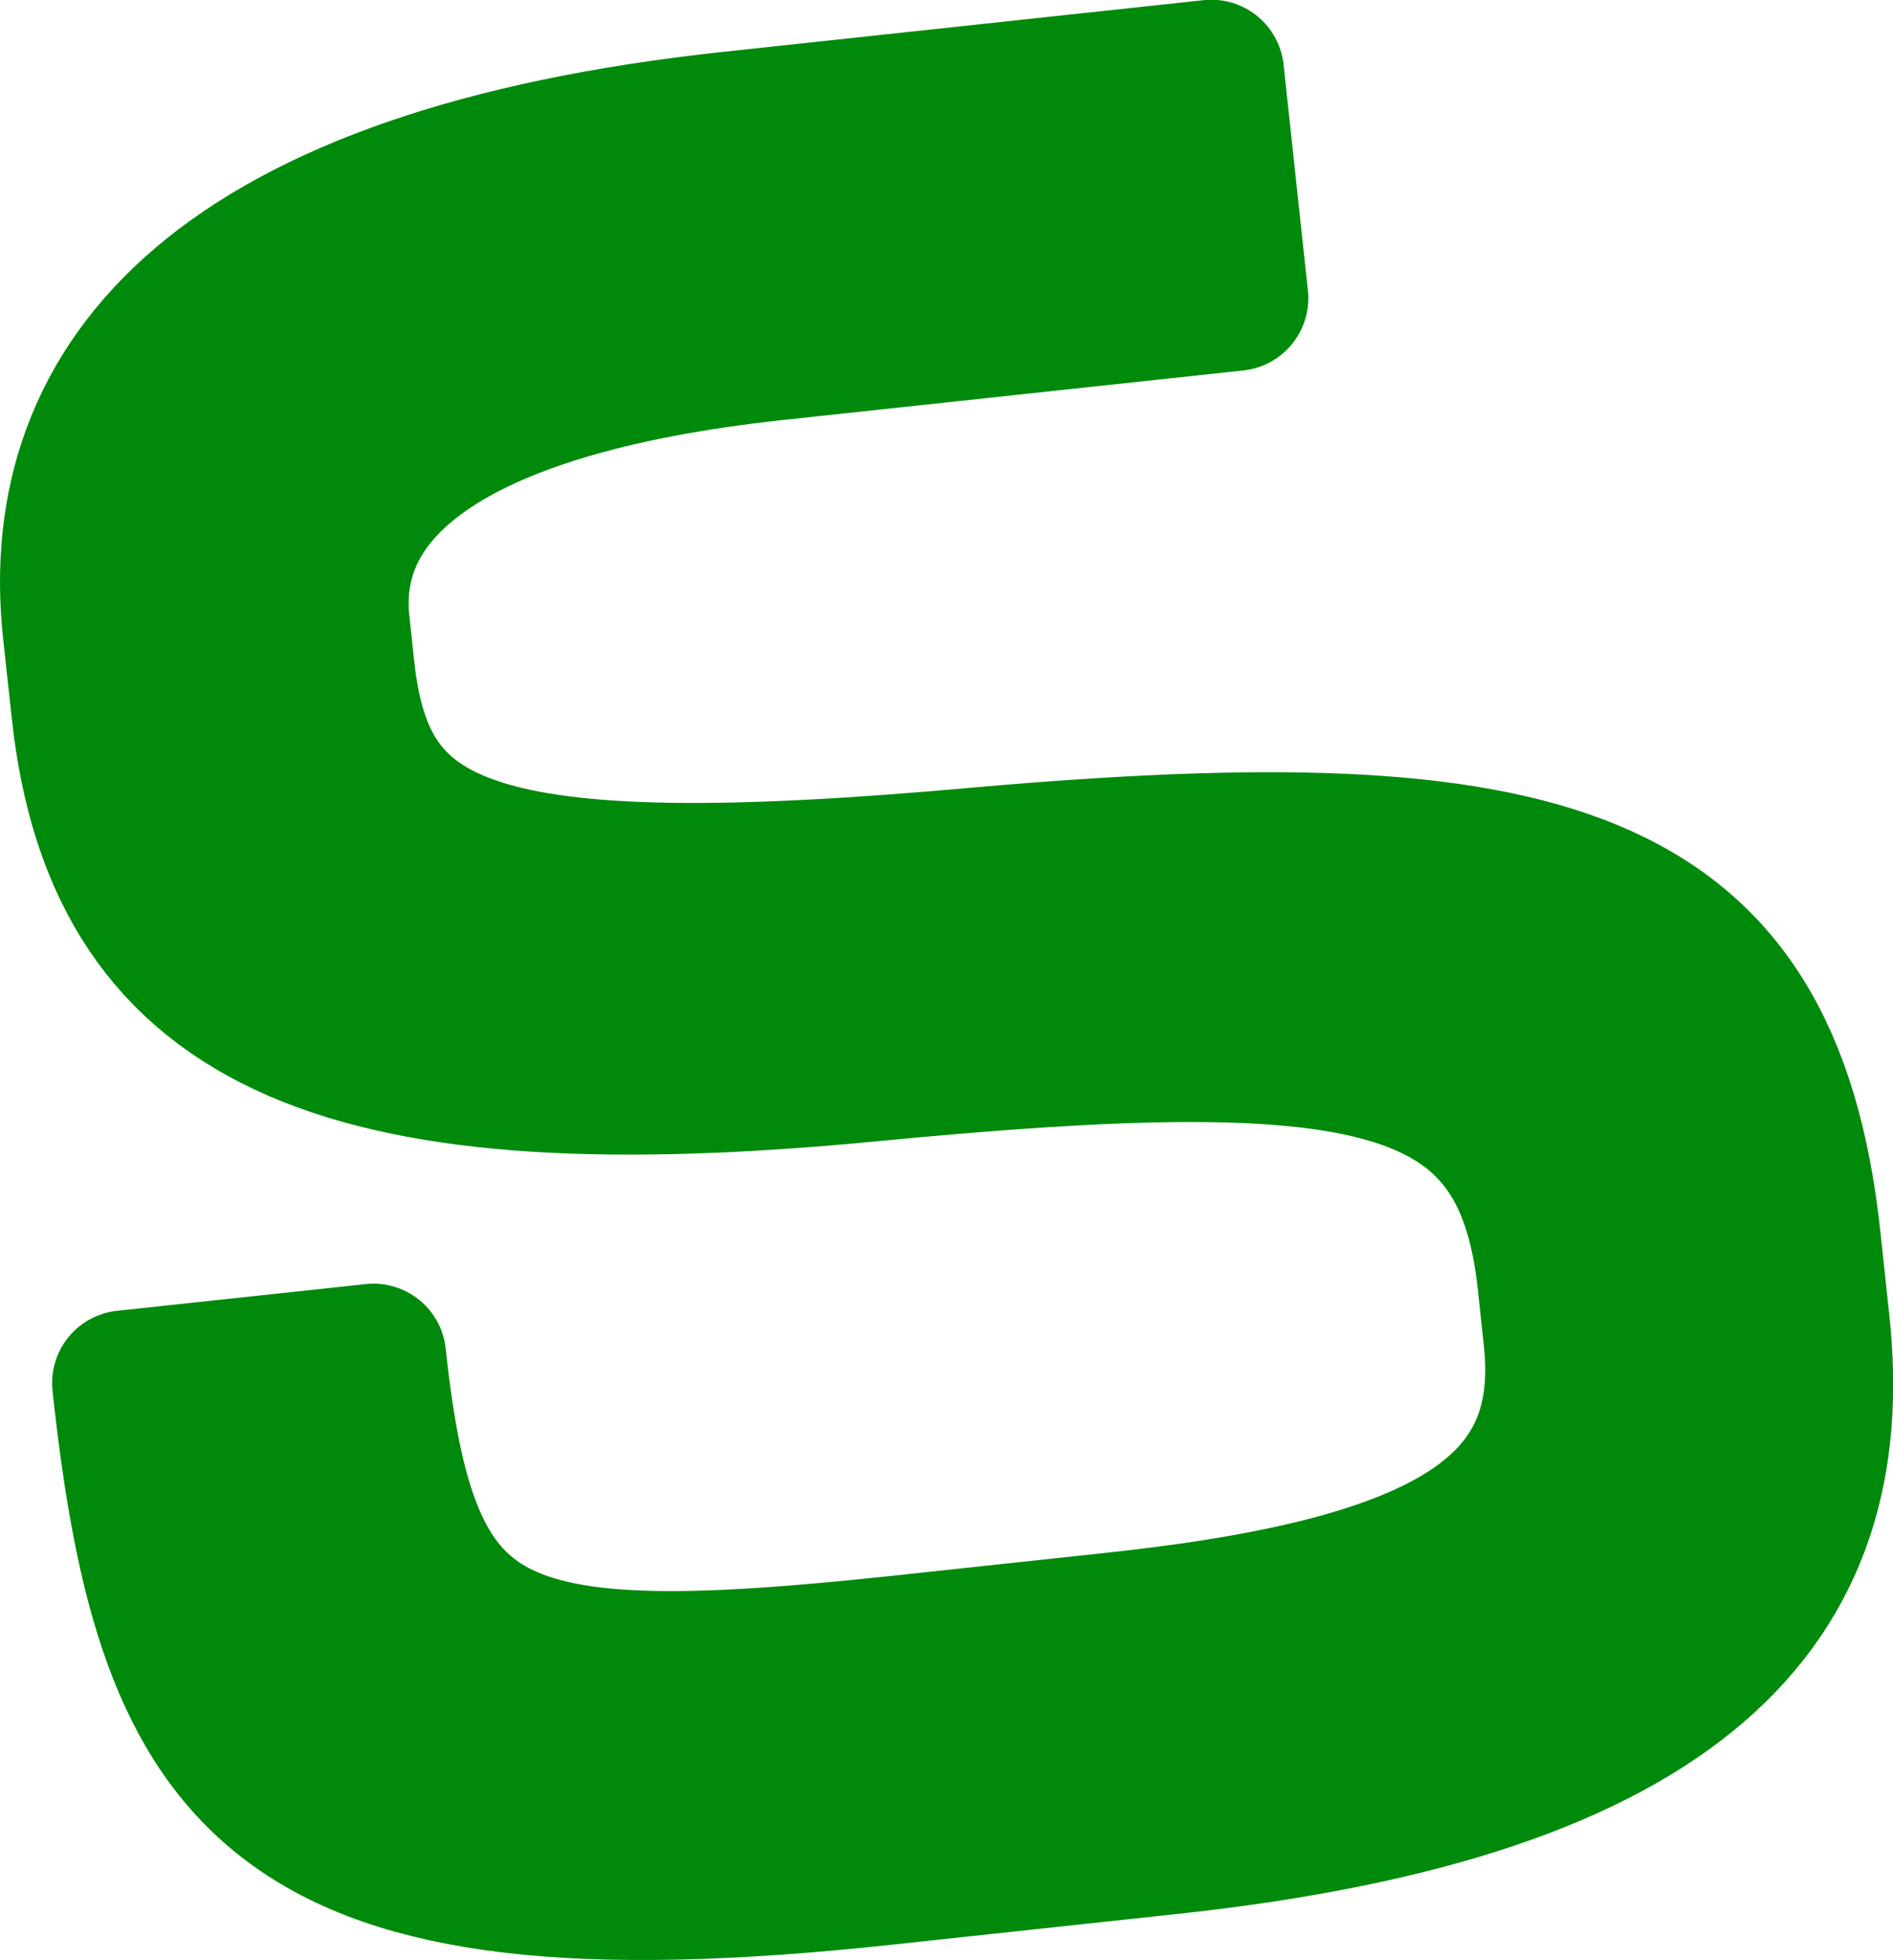 <svg id="レイヤー_1" data-name="レイヤー 1" xmlns="http://www.w3.org/2000/svg" width="29.682" height="30.727" viewBox="0 0 29.682 30.727"><defs><style>.cls-1{fill:#008a0b;stroke:#008a0b;stroke-linecap:round;stroke-linejoin:round;stroke-width:2.278px;}</style></defs><path class="cls-1" d="M18.351,28.871l-4.512.486C4.28,30.385,2.637,28.01,1.956,21.682l3.9-.419c.508,4.735,1.775,5.27,8.324,4.566l3.319-.357c5.31-.571,7.187-1.848,6.9-4.5l-.095-.885c-.391-3.628-2.856-4.079-10.654-3.33-8.063.778-11.789-.567-12.332-5.611L1.182,9.9c-.429-3.983,2.325-7.1,10.29-7.956l7.522-.809.381,3.54-7.213.776C6.9,6.021,5.067,7.74,5.286,9.776l.076.708C5.677,13.4,7.418,14.2,15.4,13.477c8.782-.765,12.327.151,12.951,5.948l.142,1.328C28.962,25.133,26.361,28.009,18.351,28.871Z"/></svg>